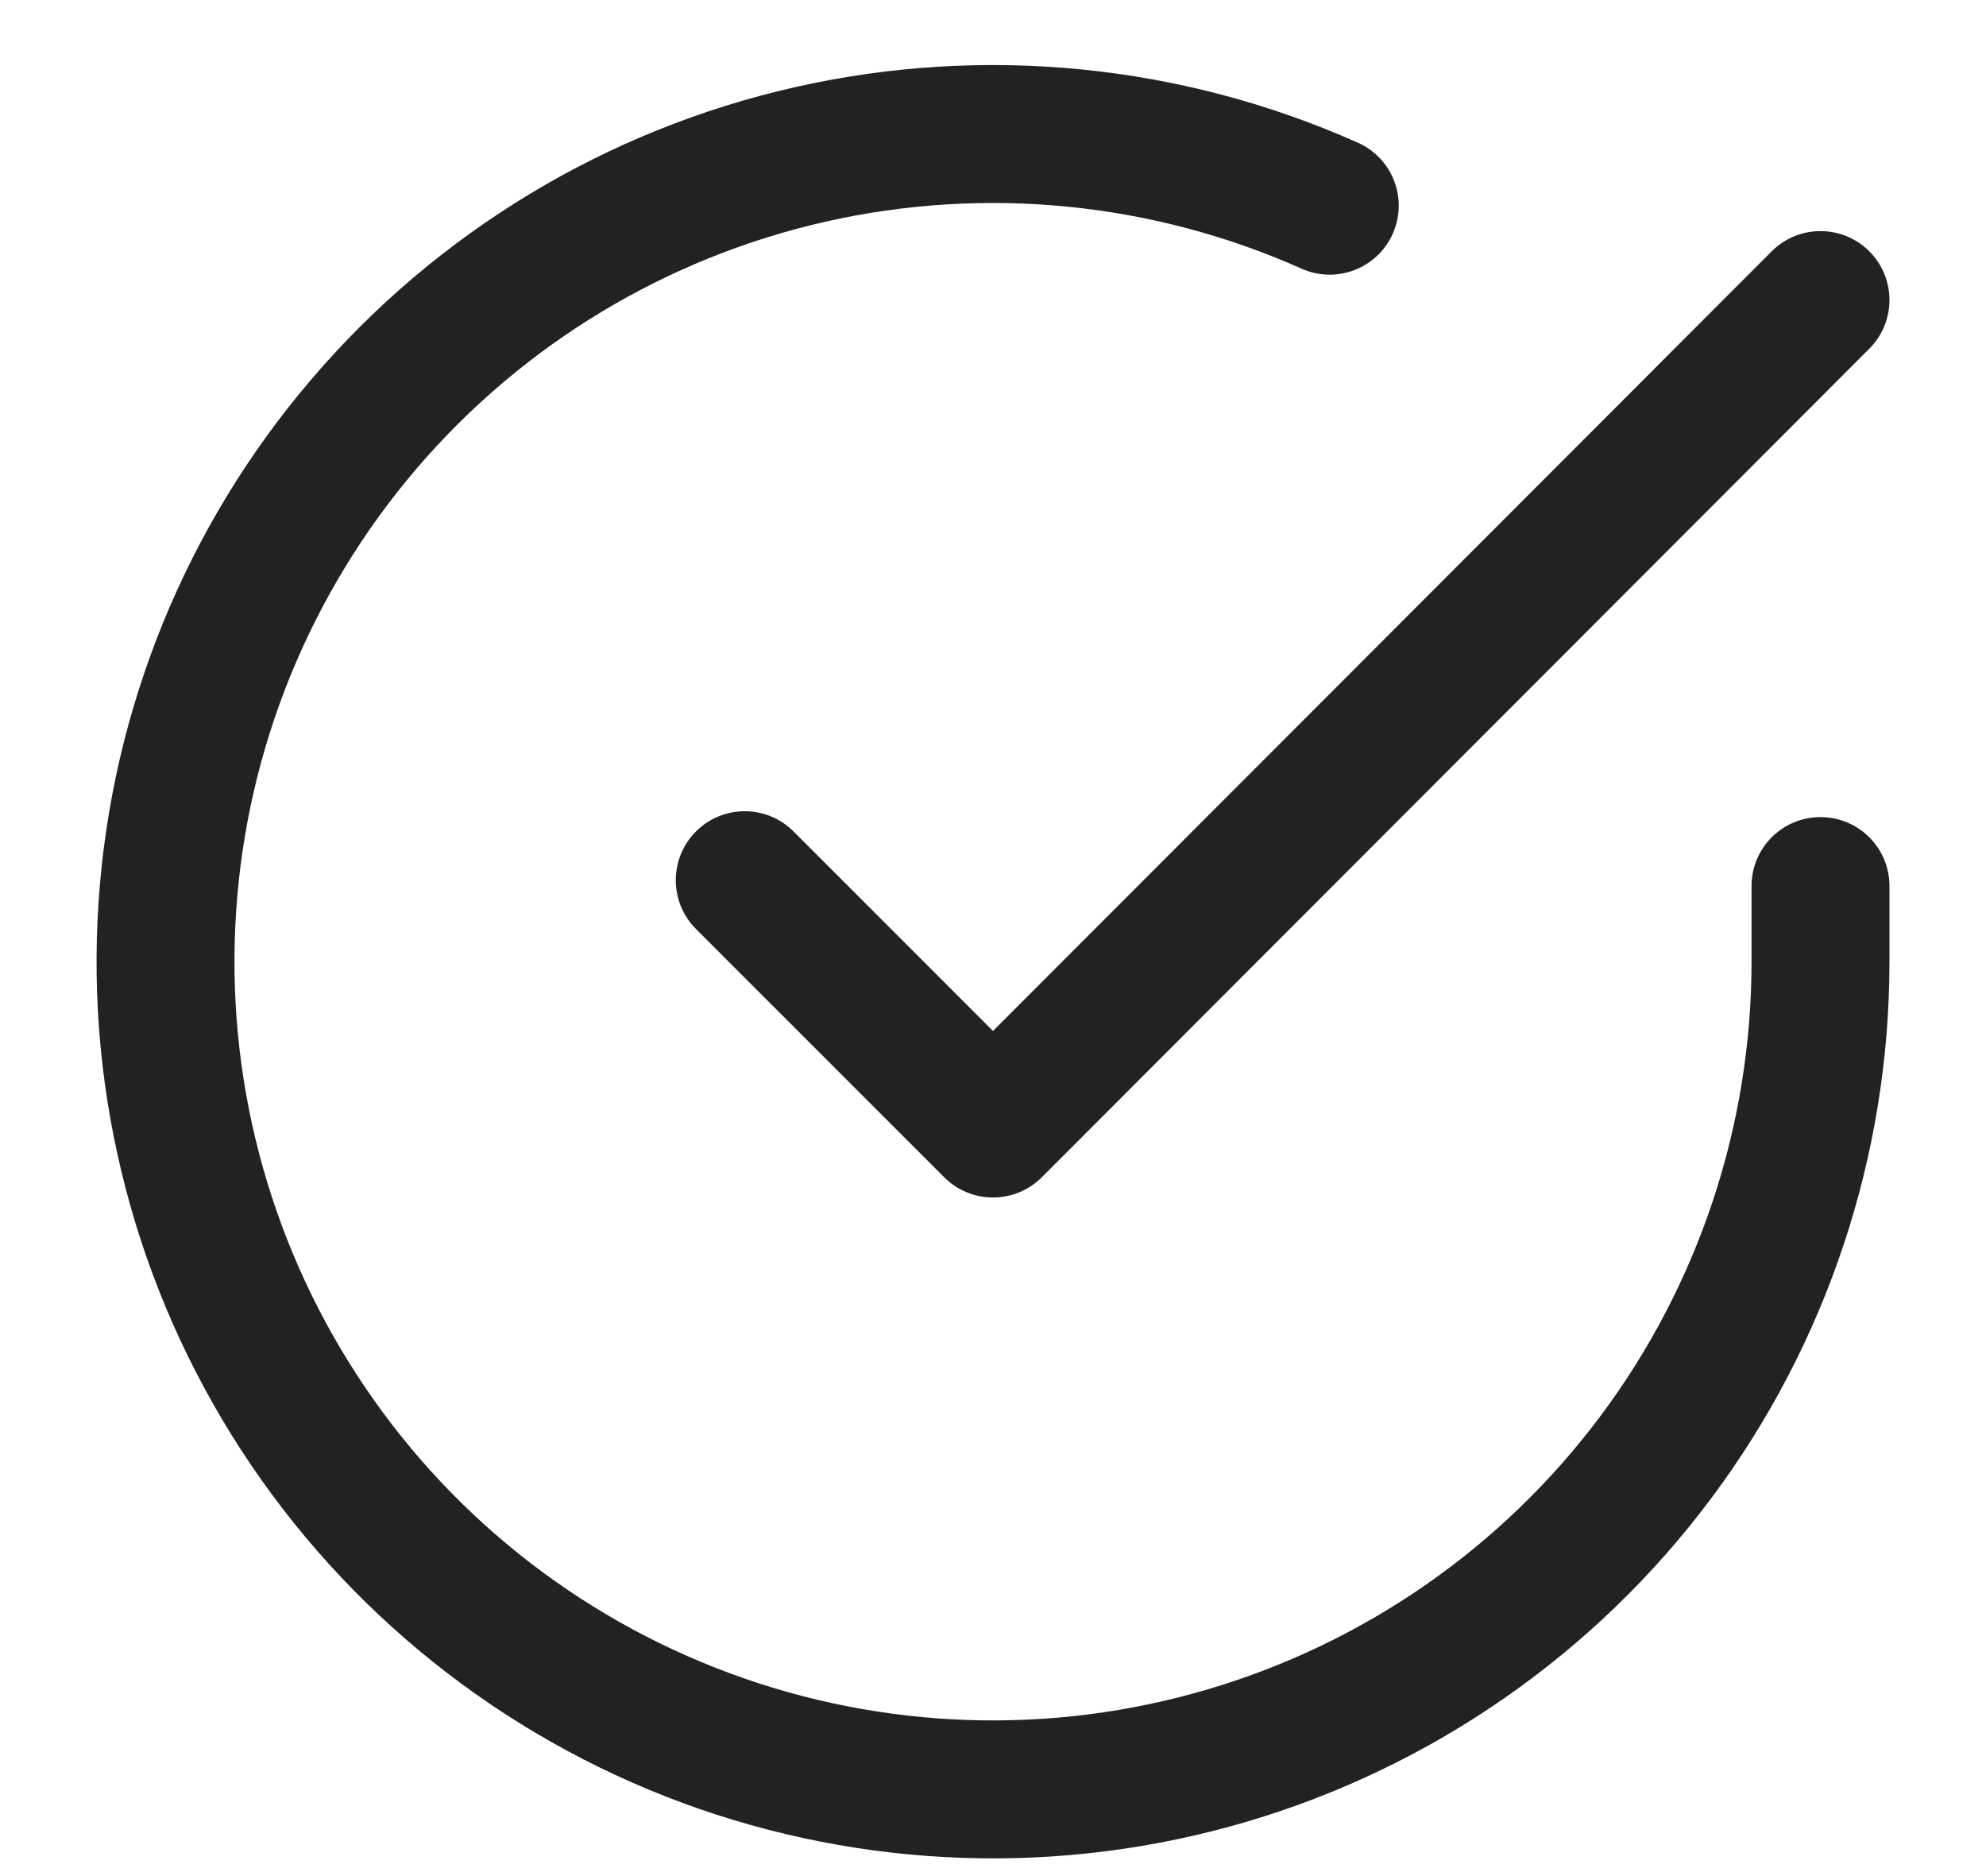 <svg xmlns="http://www.w3.org/2000/svg" fill="none" viewBox="0 0 18 17" height="17" width="18">
<g id="Group 4076471">
<path fill="#222222" d="M11.798 2.435C10.444 1.831 8.931 1.682 7.485 2.008C6.039 2.335 4.737 3.121 3.774 4.248C2.811 5.375 2.237 6.783 2.14 8.262C2.042 9.741 2.426 11.213 3.233 12.456C4.039 13.7 5.227 14.649 6.617 15.163C8.008 15.677 9.528 15.728 10.949 15.307C12.371 14.887 13.619 14.018 14.506 12.831C15.394 11.643 15.874 10.201 15.875 8.718V8.029C15.875 7.683 16.155 7.404 16.5 7.404C16.845 7.404 17.125 7.683 17.125 8.029V8.719C17.124 10.471 16.557 12.176 15.508 13.579C14.459 14.982 12.984 16.009 11.304 16.506C9.624 17.003 7.828 16.943 6.184 16.336C4.541 15.729 3.138 14.607 2.184 13.137C1.23 11.667 0.777 9.928 0.893 8.18C1.008 6.431 1.685 4.767 2.824 3.435C3.962 2.103 5.5 1.175 7.209 0.789C8.918 0.403 10.707 0.58 12.307 1.293C12.622 1.433 12.764 1.803 12.623 2.118C12.483 2.433 12.113 2.575 11.798 2.435Z" clip-rule="evenodd" fill-rule="evenodd" id="Vector (Stroke)"></path>
<path fill="#222222" d="M16.942 2.277C17.186 2.521 17.186 2.916 16.942 3.16L9.442 10.668C9.325 10.785 9.166 10.851 9 10.851C8.834 10.851 8.675 10.785 8.558 10.668L6.308 8.418C6.064 8.174 6.064 7.778 6.308 7.534C6.552 7.29 6.948 7.29 7.192 7.534L9 9.342L16.058 2.277C16.302 2.033 16.698 2.033 16.942 2.277Z" clip-rule="evenodd" fill-rule="evenodd" id="Vector (Stroke)_2"></path>
</g>
</svg>
